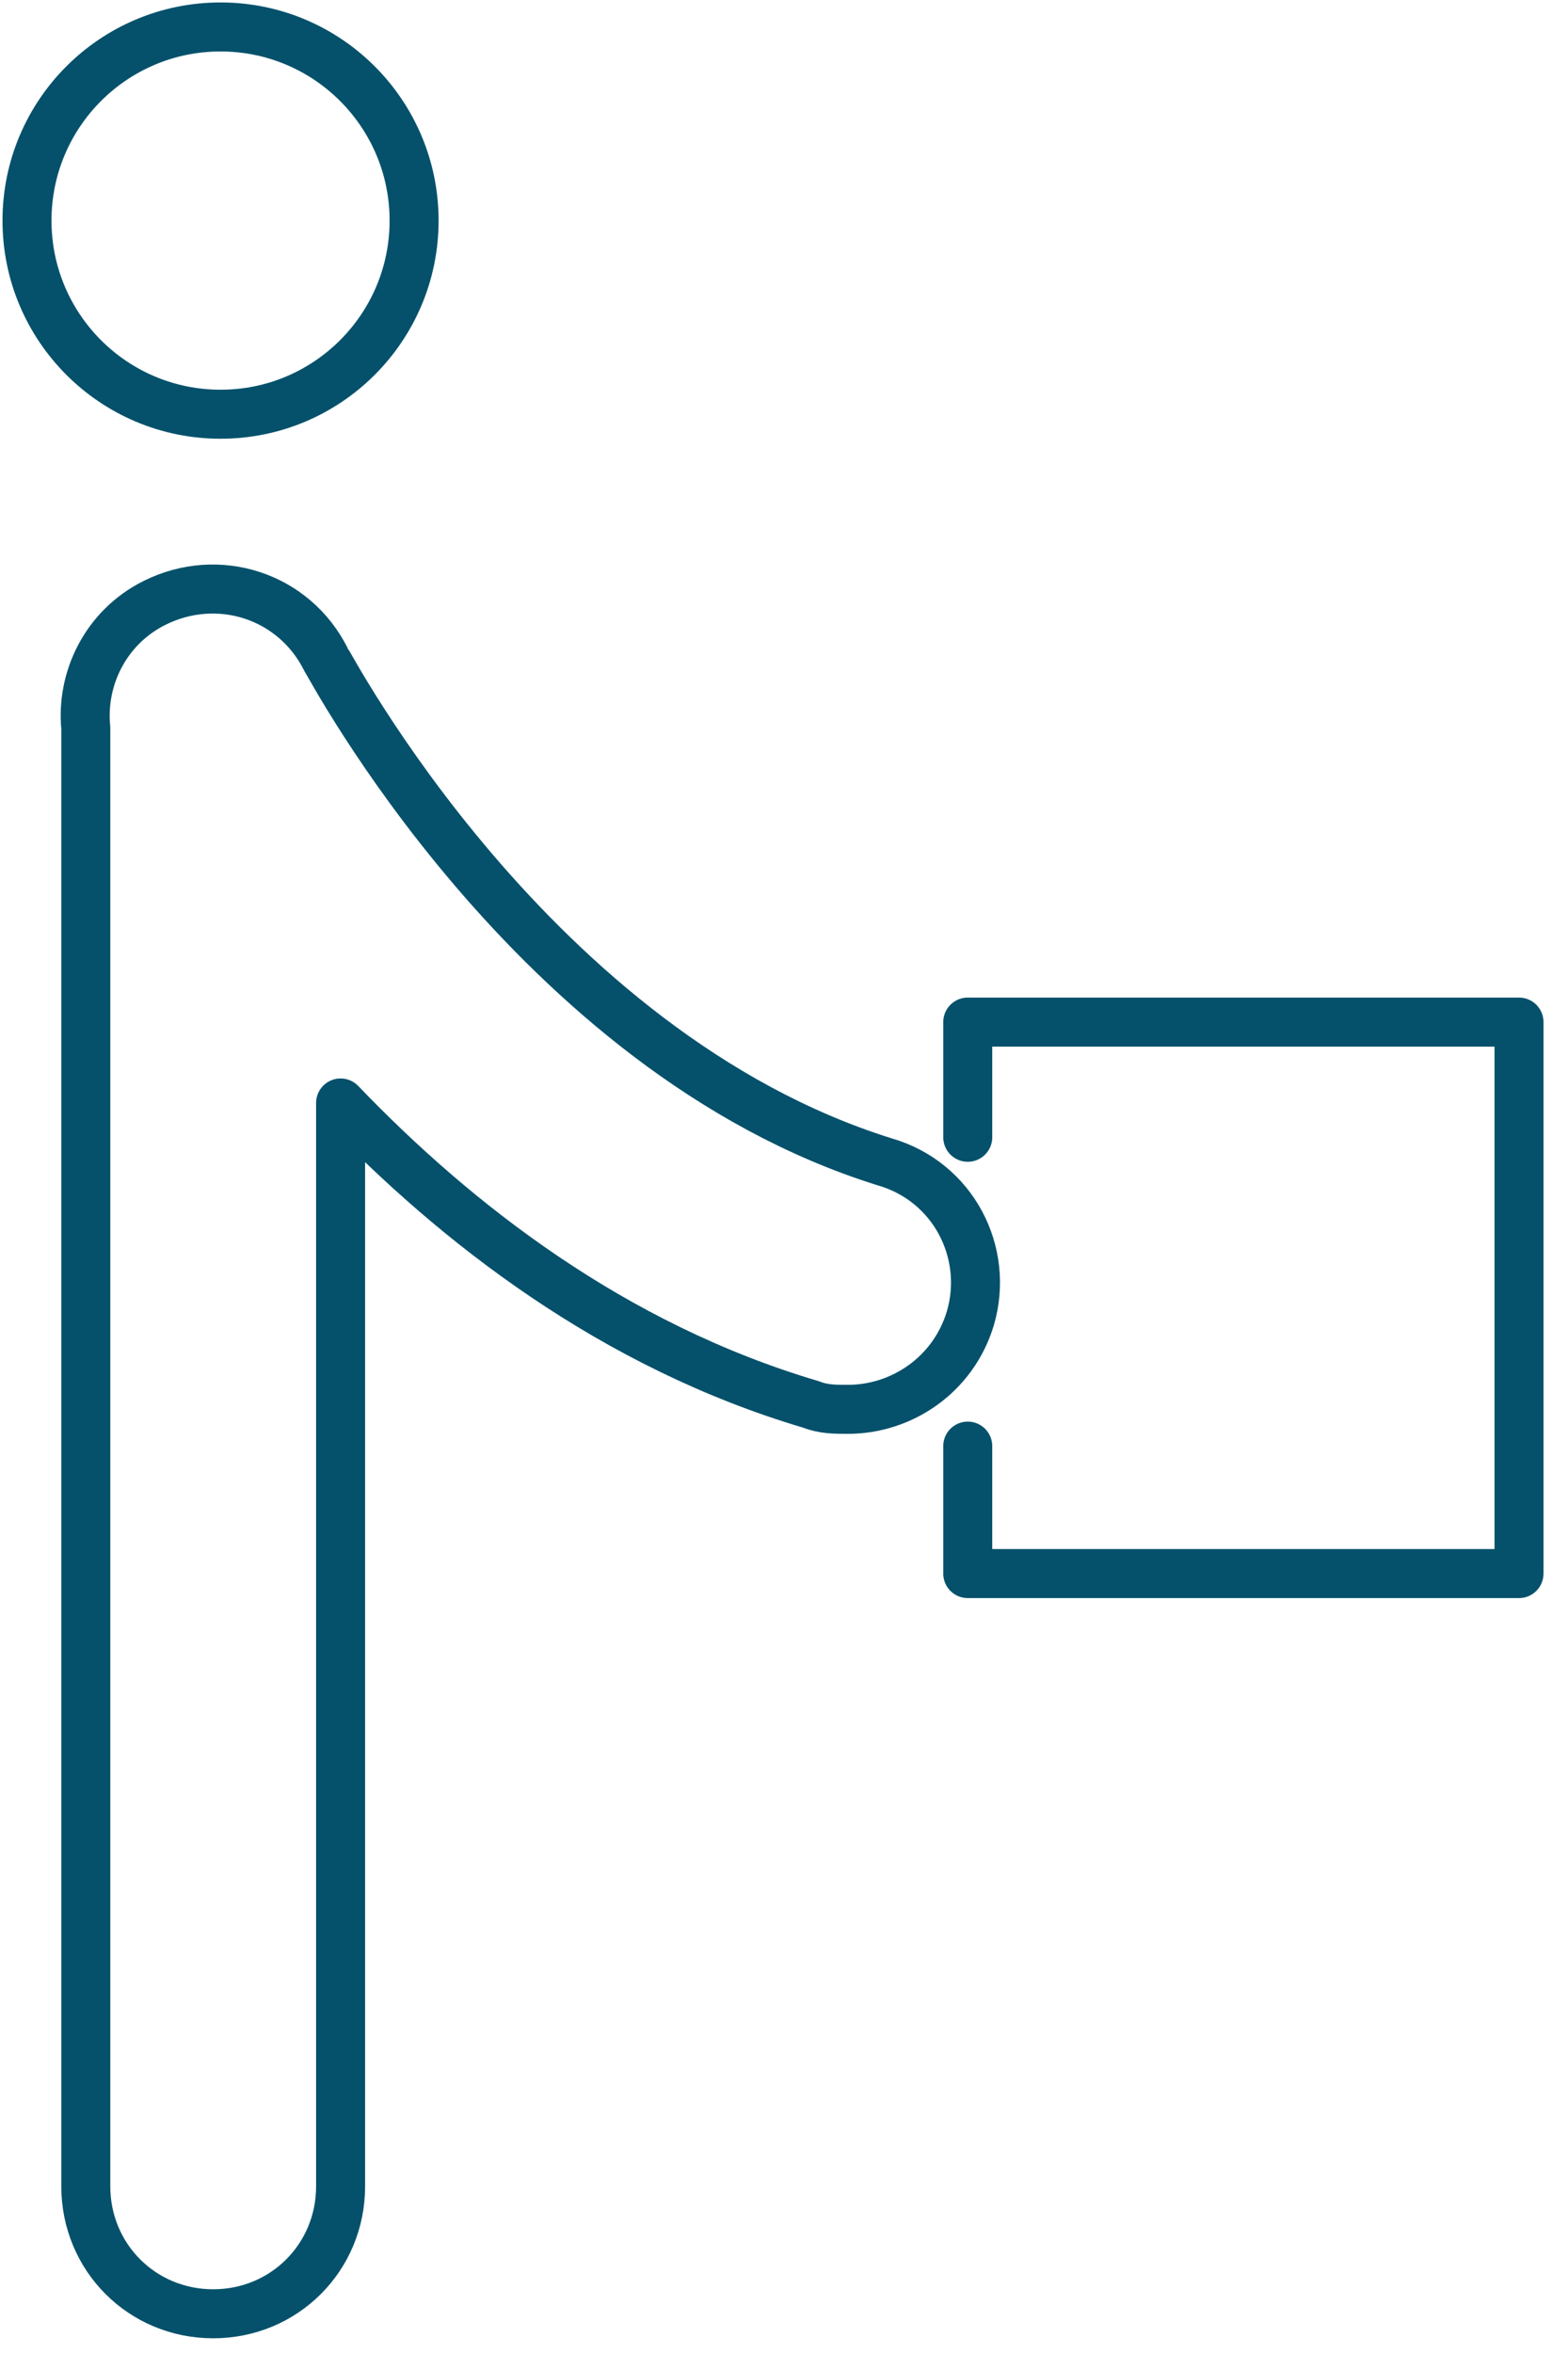 <?xml version="1.0" encoding="UTF-8"?> <svg xmlns="http://www.w3.org/2000/svg" class="blue" width="64" height="96" viewBox="0 0 64 96" fill="none"><g clip-path="url(#clip03)"><path d="M39.5 46.4V41.7H62V64.2H39.5V59" stroke="#05516B" stroke-width="2" stroke-miterlimit="10" stroke-linecap="round" stroke-linejoin="round"></path><path d="M9.002 16.9C13.365 16.9 16.902 13.363 16.902 9C16.902 4.637 13.365 1.1 9.002 1.1C4.639 1.1 1.102 4.637 1.102 9C1.102 13.363 4.639 16.9 9.002 16.9Z" stroke="#05516B" stroke-width="2" stroke-miterlimit="10" stroke-linecap="round" stroke-linejoin="round"></path><path d="M36.102 47.4C21.702 42.9 13.402 27 13.302 26.9C12.002 24.3 8.902 23.3 6.302 24.6C4.302 25.6 3.302 27.7 3.502 29.7C3.502 29.8 3.502 30 3.502 30.1V89.2C3.502 92.1 5.802 94.4 8.702 94.4C11.602 94.4 13.902 92.1 13.902 89.2V45C18.602 49.9 25.002 54.9 33.102 57.3C33.602 57.5 34.102 57.5 34.602 57.5C36.802 57.5 38.902 56.1 39.602 53.8C40.402 51.1 38.902 48.2 36.102 47.4Z" stroke="#05516B" stroke-width="2" stroke-miterlimit="10" stroke-linecap="round" stroke-linejoin="round"></path></g><defs><clipPath id="clip03"><rect width="63.1" height="95.5" fill="white"></rect></clipPath></defs></svg> 